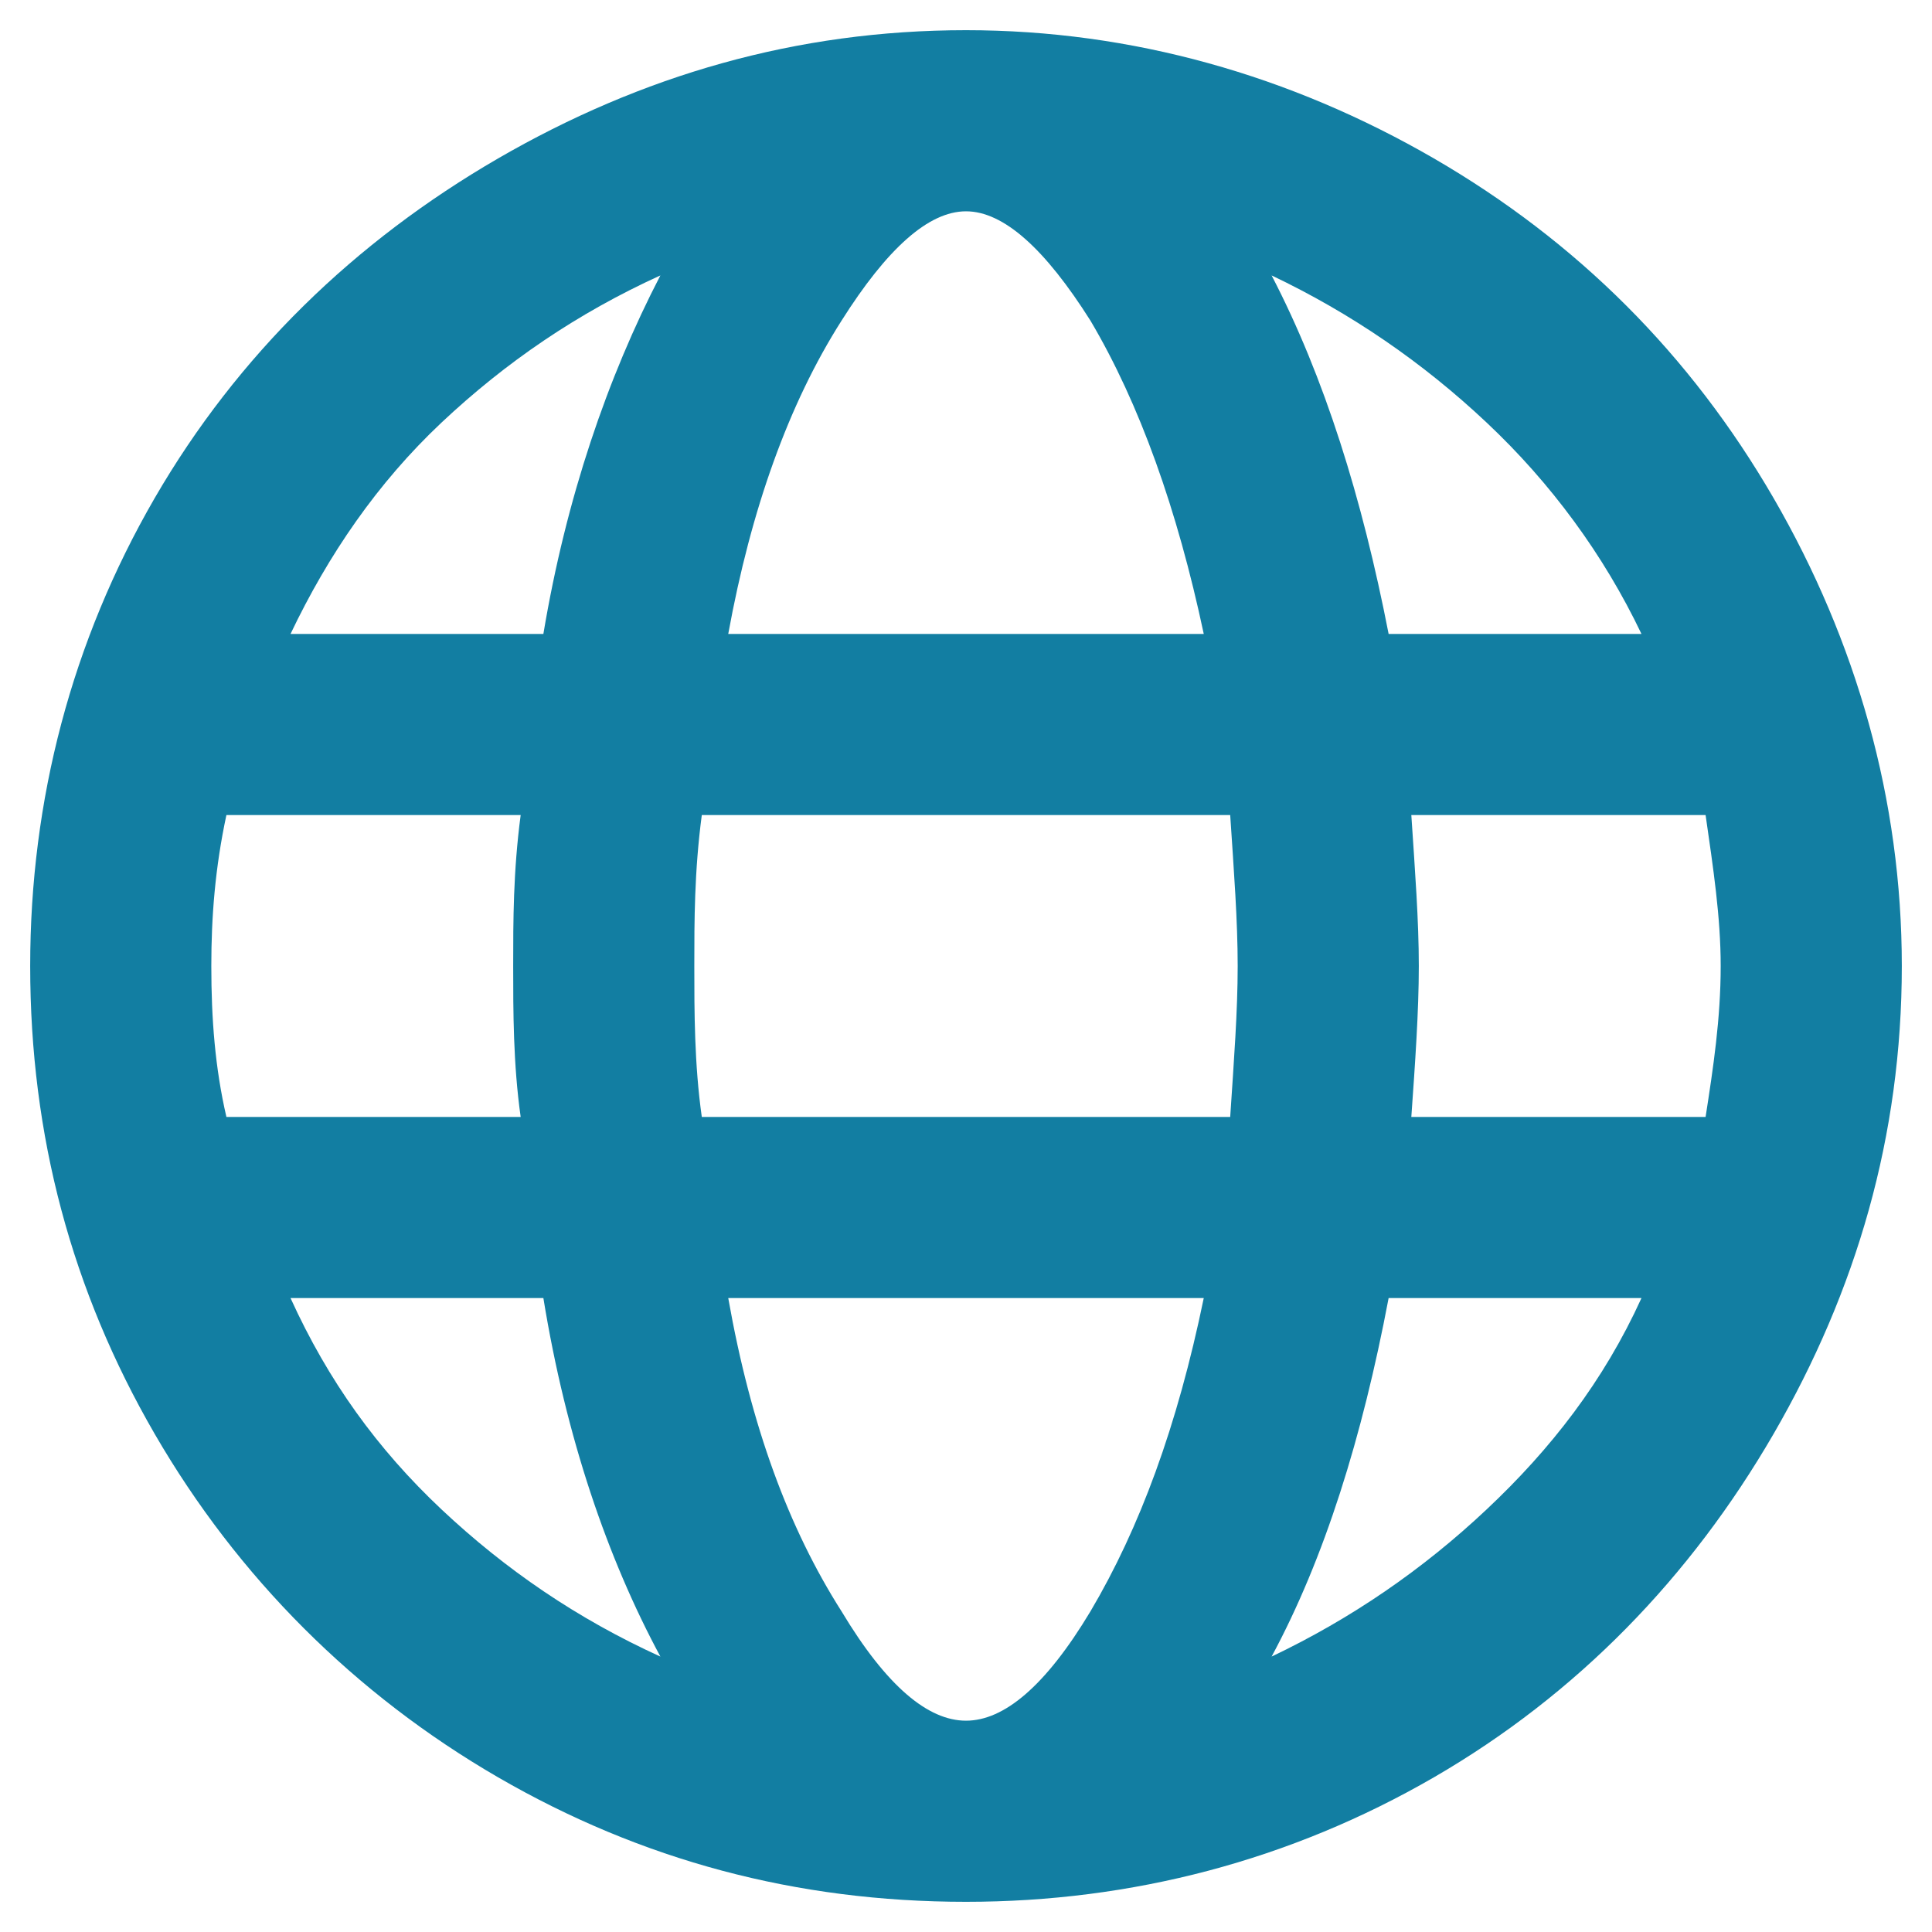 <svg width="16" height="16" viewBox="0 0 16 16" fill="none" xmlns="http://www.w3.org/2000/svg">
<path d="M8 0.25C9.375 0.25 10.688 0.625 11.875 1.312C13.062 2 14 2.938 14.688 4.125C15.375 5.312 15.75 6.625 15.75 8C15.75 9.406 15.375 10.688 14.688 11.875C14 13.062 13.062 14.031 11.875 14.719C10.688 15.406 9.375 15.75 8 15.75C6.594 15.75 5.312 15.406 4.125 14.719C2.938 14.031 1.969 13.062 1.281 11.875C0.594 10.688 0.25 9.406 0.25 8C0.25 6.625 0.594 5.312 1.281 4.125C1.969 2.938 2.938 2 4.125 1.312C5.312 0.625 6.594 0.25 8 0.25ZM13.594 5.25C13.281 4.594 12.844 4 12.312 3.5C11.781 3 11.188 2.594 10.531 2.281C10.969 3.125 11.281 4.125 11.5 5.25H13.594ZM8 1.75C7.688 1.75 7.344 2.062 6.969 2.656C6.531 3.344 6.219 4.219 6.031 5.25H9.969C9.75 4.219 9.438 3.344 9.031 2.656C8.656 2.062 8.312 1.75 8 1.75ZM1.75 8C1.75 8.438 1.781 8.844 1.875 9.25H4.312C4.25 8.812 4.25 8.375 4.25 8C4.25 7.625 4.25 7.219 4.312 6.75H1.875C1.781 7.188 1.75 7.594 1.75 8ZM2.406 10.75C2.719 11.438 3.125 12 3.656 12.5C4.188 13 4.781 13.406 5.469 13.719C5.031 12.906 4.688 11.906 4.5 10.75H2.406ZM4.5 5.25C4.688 4.125 5.031 3.125 5.469 2.281C4.781 2.594 4.188 3 3.656 3.5C3.125 4 2.719 4.594 2.406 5.25H4.5ZM8 14.25C8.312 14.25 8.656 13.969 9.031 13.344C9.438 12.656 9.75 11.812 9.969 10.75H6.031C6.219 11.812 6.531 12.656 6.969 13.344C7.344 13.969 7.688 14.25 8 14.25ZM10.188 9.25C10.219 8.781 10.25 8.375 10.25 8C10.25 7.625 10.219 7.219 10.188 6.75H5.812C5.75 7.219 5.75 7.625 5.75 8C5.75 8.375 5.75 8.812 5.812 9.25H10.188ZM10.531 13.719C11.188 13.406 11.781 13 12.312 12.5C12.844 12 13.281 11.438 13.594 10.75H11.5C11.281 11.906 10.969 12.906 10.531 13.719ZM11.688 9.25H14.125C14.188 8.844 14.25 8.438 14.25 8C14.25 7.594 14.188 7.188 14.125 6.75H11.688C11.719 7.219 11.75 7.625 11.75 8C11.75 8.375 11.719 8.812 11.688 9.25Z" fill="#127EA2"/>
</svg>
